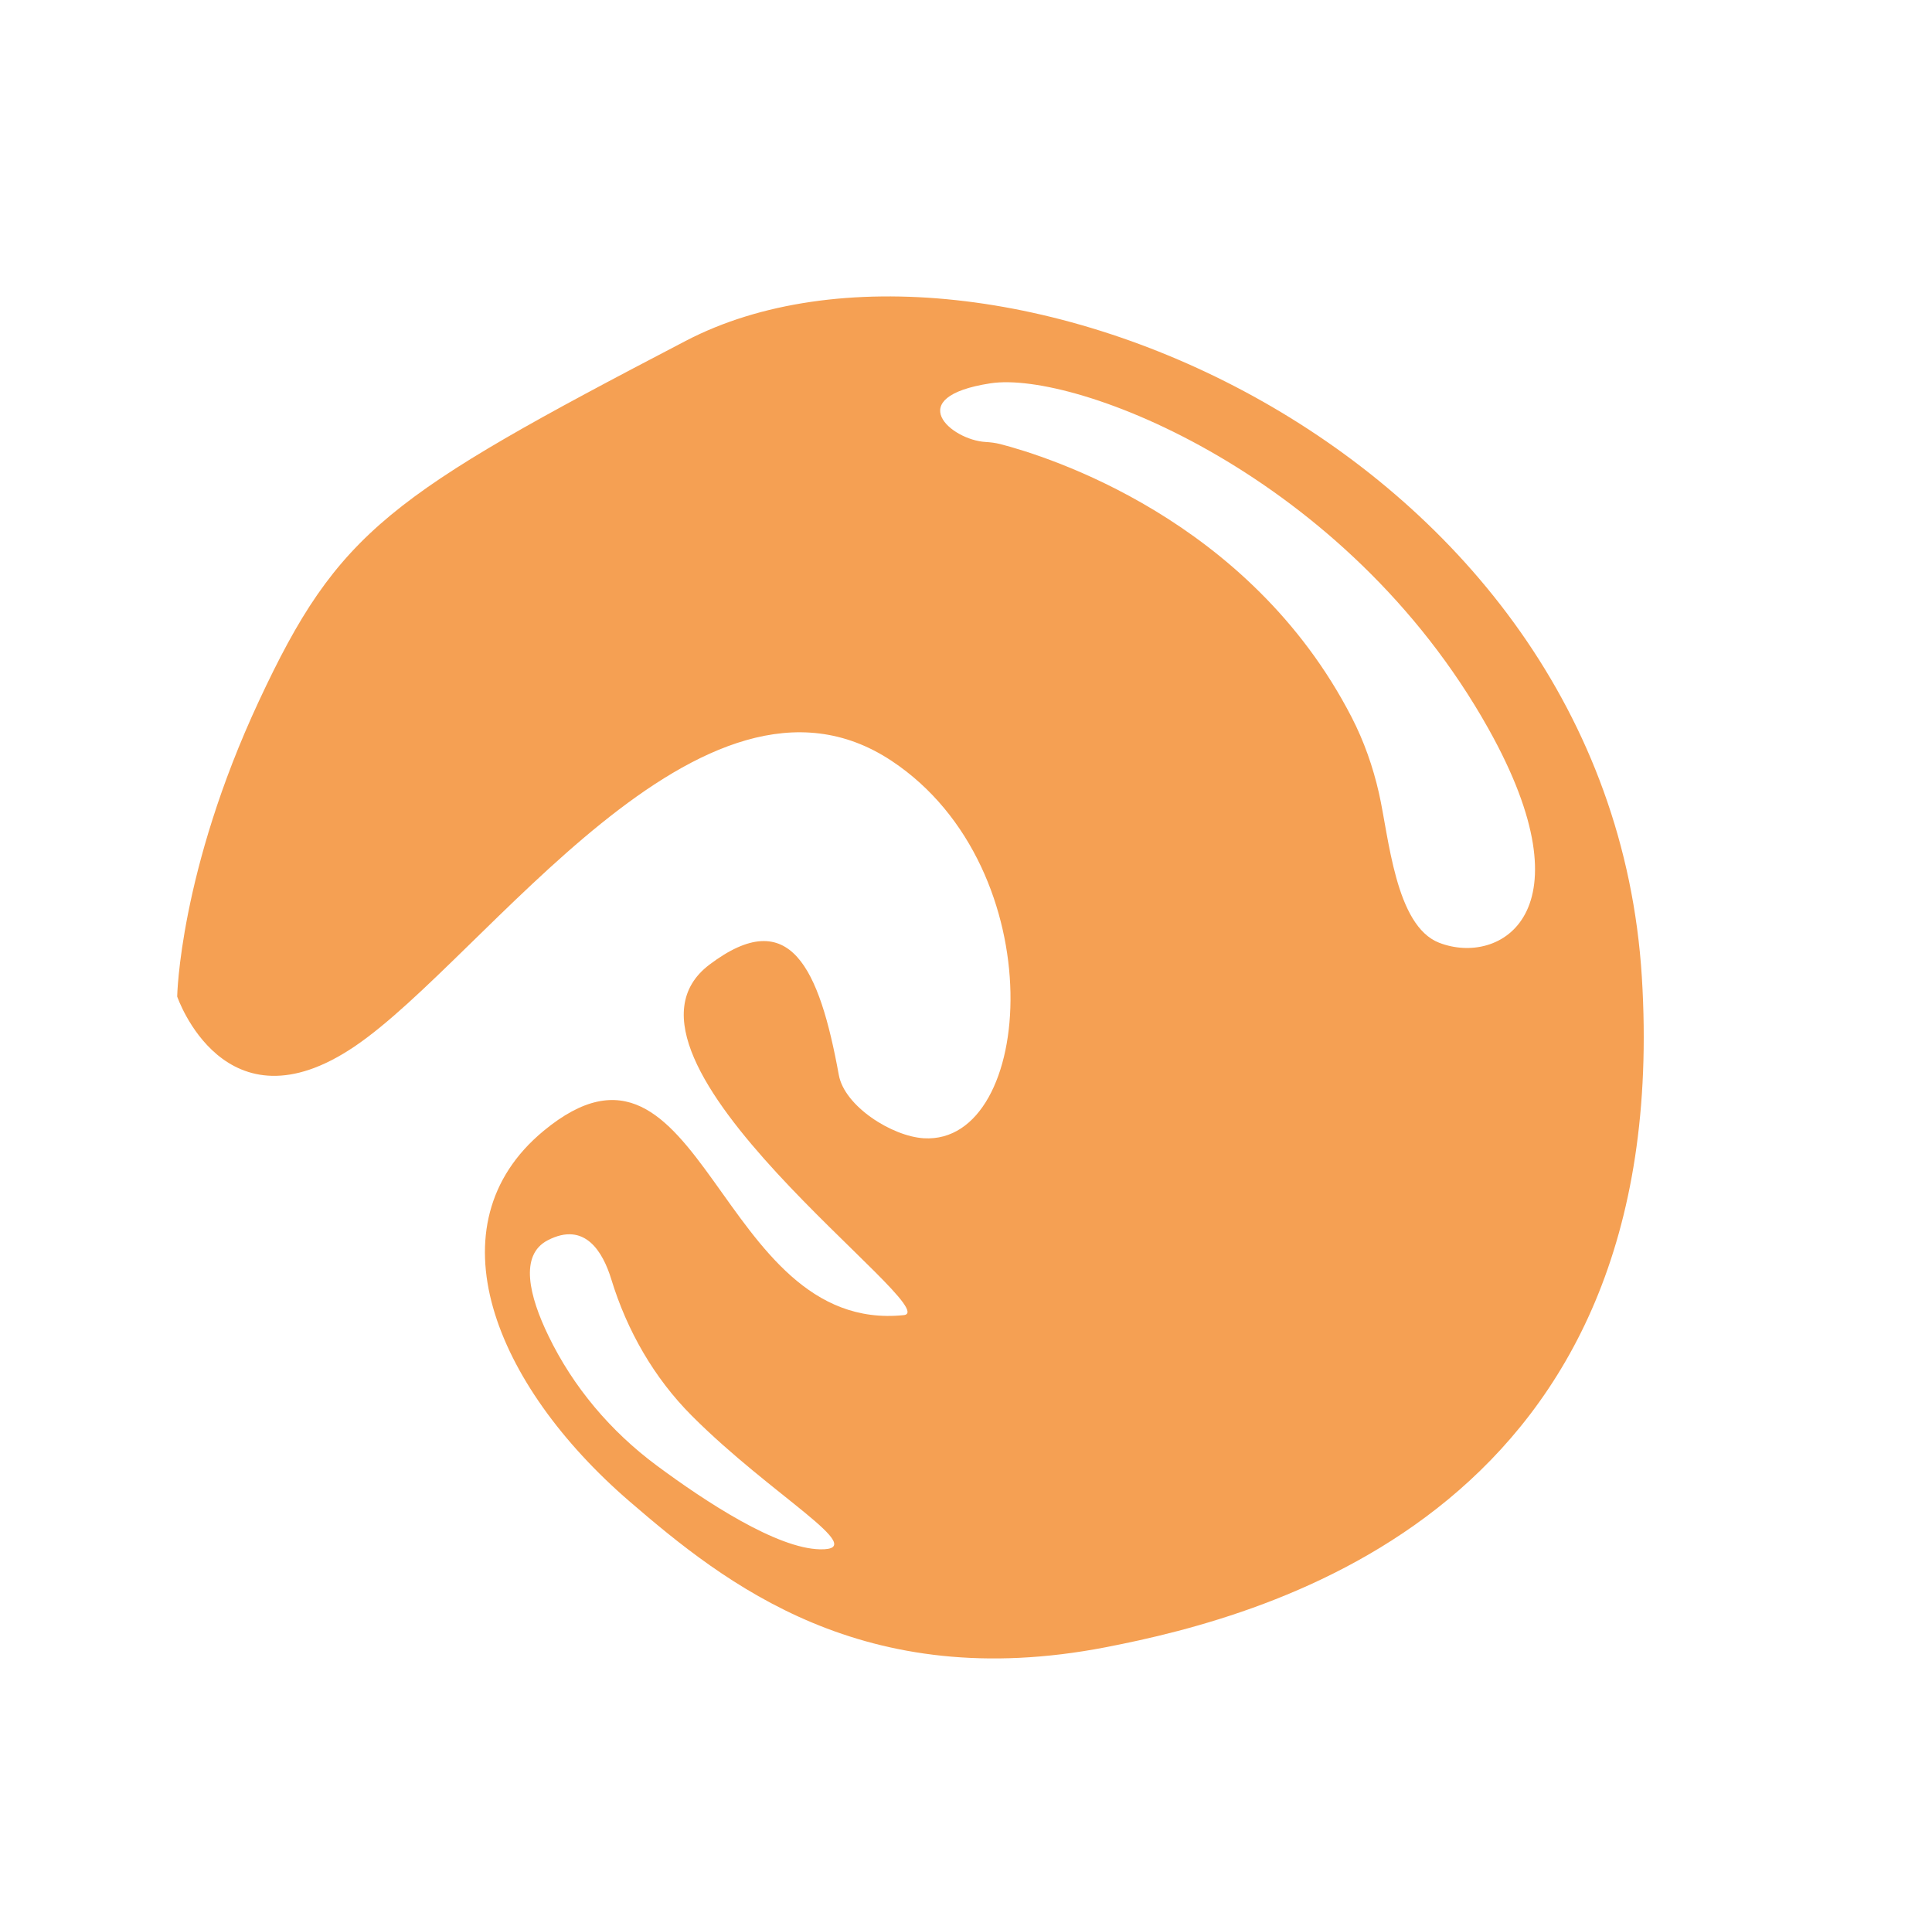<svg xmlns="http://www.w3.org/2000/svg" width="397" height="393" viewBox="0 0 397 393" fill="none"><g clip-path="url(#clip0_330_12358)"><path d="M168.527 318.312C159.639 318.151 145.023 308.57 134.946 301.097C125.505 294.096 117.786 284.995 112.677 274.41C108.761 266.303 106.65 257.86 112.571 254.807C120.203 250.871 123.895 257.217 125.621 262.857C128.845 273.388 134.387 283.085 142.169 290.88C158.591 307.333 179.078 318.504 168.527 318.312ZM295.714 193.685C286.707 190.181 285.404 171.933 283.34 162.88C282.113 157.497 280.274 152.267 277.745 147.359C256.69 106.506 214.953 93.671 205.573 91.246C204.57 90.988 203.542 90.864 202.508 90.803C195.438 90.389 185.186 81.582 203.507 78.755C220.994 76.058 276.627 97.522 305.852 149.713C327.073 187.612 308.182 198.535 295.714 193.685ZM337.378 200.745C330.628 91.646 202.03 38.173 140.941 70.017C79.853 101.862 69.543 108.999 53.195 144.047C36.847 179.093 36.41 204.739 36.41 204.739C36.41 204.739 46.103 233.125 72.901 214.973C99.698 196.822 144.366 130.559 183.214 156.322C216.666 178.508 212.683 235.234 189.828 233.858C183.297 233.465 173.538 227.294 172.366 220.857C168.368 198.918 162.36 185.673 145.794 198.178C120.476 217.287 194.742 269.258 185.719 270.194C147.284 274.18 144.516 205.196 111.688 232.353C88.336 251.672 101.491 284.456 129.402 308.501C148.981 325.367 177.383 348.054 227.166 338.438C261.298 331.844 344.127 309.845 337.378 200.745Z" fill="#F5A053"></path></g><defs><clipPath id="clip0_330_12358"><rect width="299.412" height="259.463" fill="white" transform="translate(168.936 0.577) rotate(40.621)"></rect></clipPath></defs></svg>